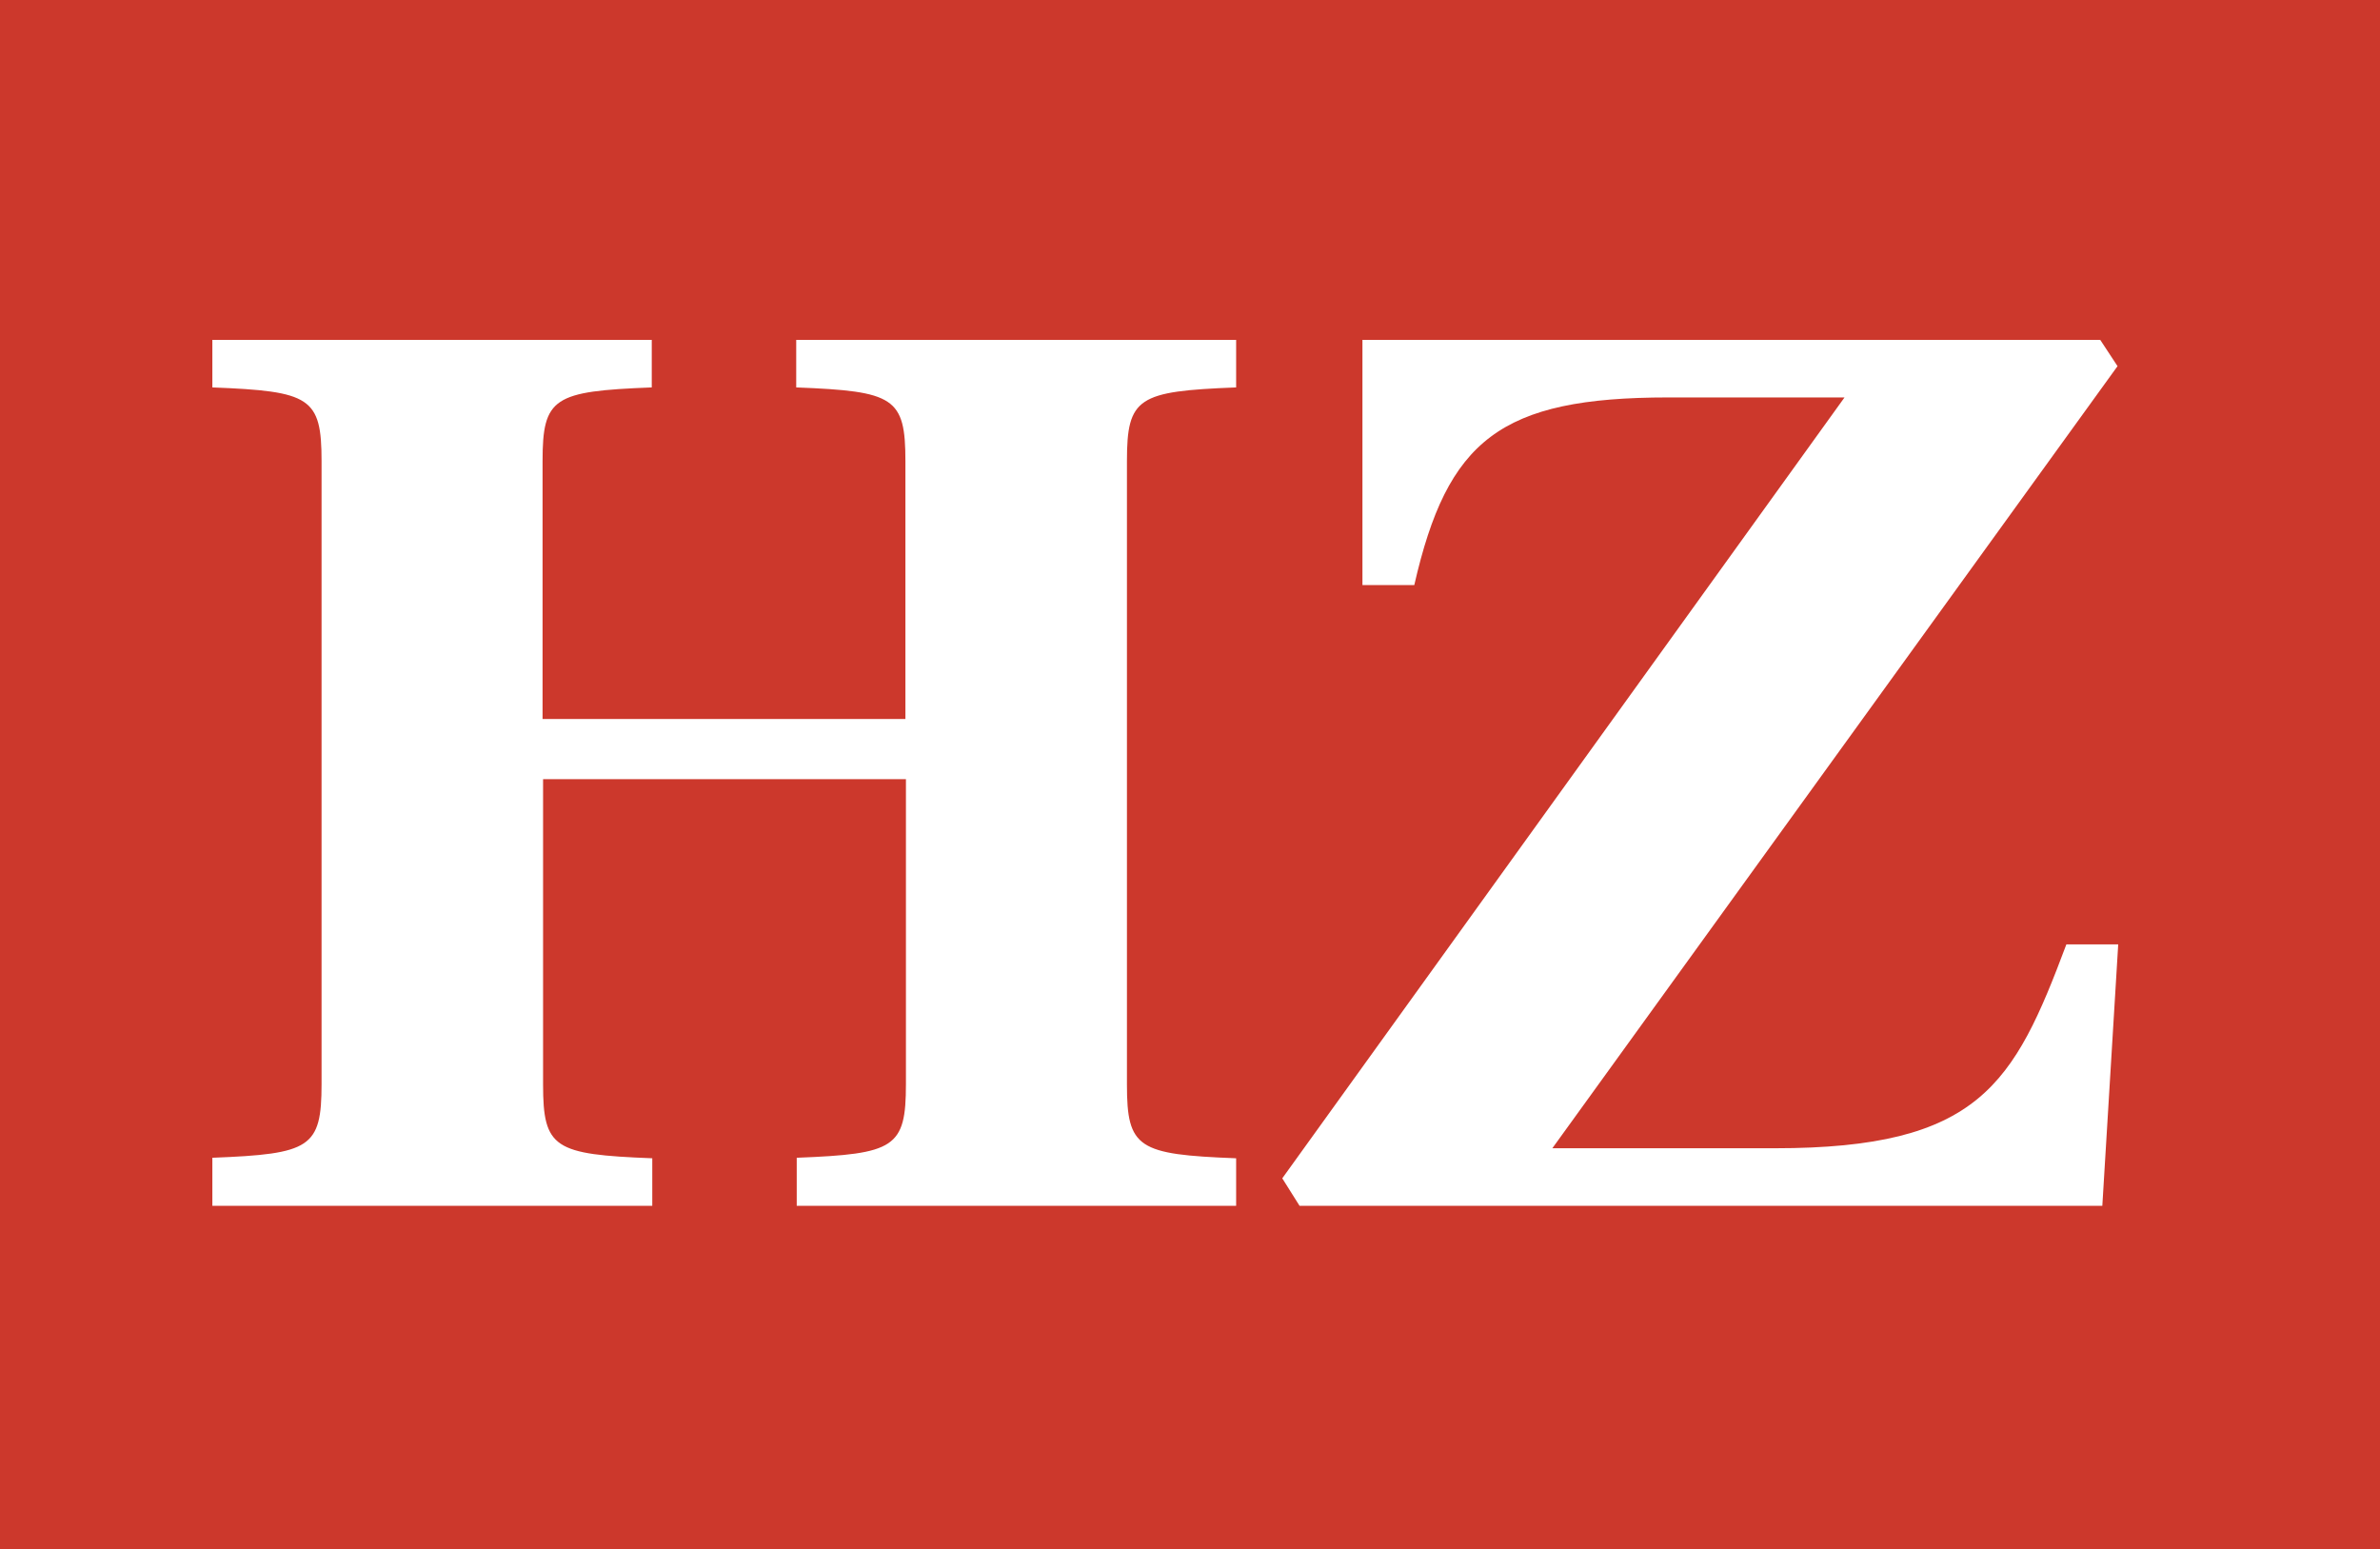 <svg xmlns="http://www.w3.org/2000/svg" width="600" height="390.475" viewBox="0 0 600 390.475"><path fill="#cc382c" fill-rule="evenodd" d="M0 0h600v390.475H0Z" style="stroke-width:4.356"/><path fill="#fff" d="M228.387 196.414H136.91v76.97c0 16.074 2.788 17.643 27.53 18.6v11.98H53.536v-12.11c24.742-.958 27.53-2.526 27.53-18.6V116.263c0-16.074-2.788-17.642-27.53-18.6v-11.98H164.31v11.98c-24.743.958-27.53 2.526-27.53 18.6v64.992h91.476v-64.992c0-16.074-2.788-17.642-27.53-18.6v-11.98h110.905v11.98c-24.743.958-27.53 2.526-27.53 18.6v157.122c0 16.073 2.787 17.642 27.53 18.6v11.979H200.857v-12.11c24.742-.958 27.53-2.526 27.53-18.6zm301.612 107.55H327.617l-4.356-6.926 141.746-196.85h-44.388c-42.472 0-55.714 10.717-64.078 47.307h-13.068V85.683h186.003l4.356 6.621-142.486 197.154h56.106c51.532 0 60.244-16.073 73.486-51.4h13.068z" style="stroke-width:4.356"/></svg>
